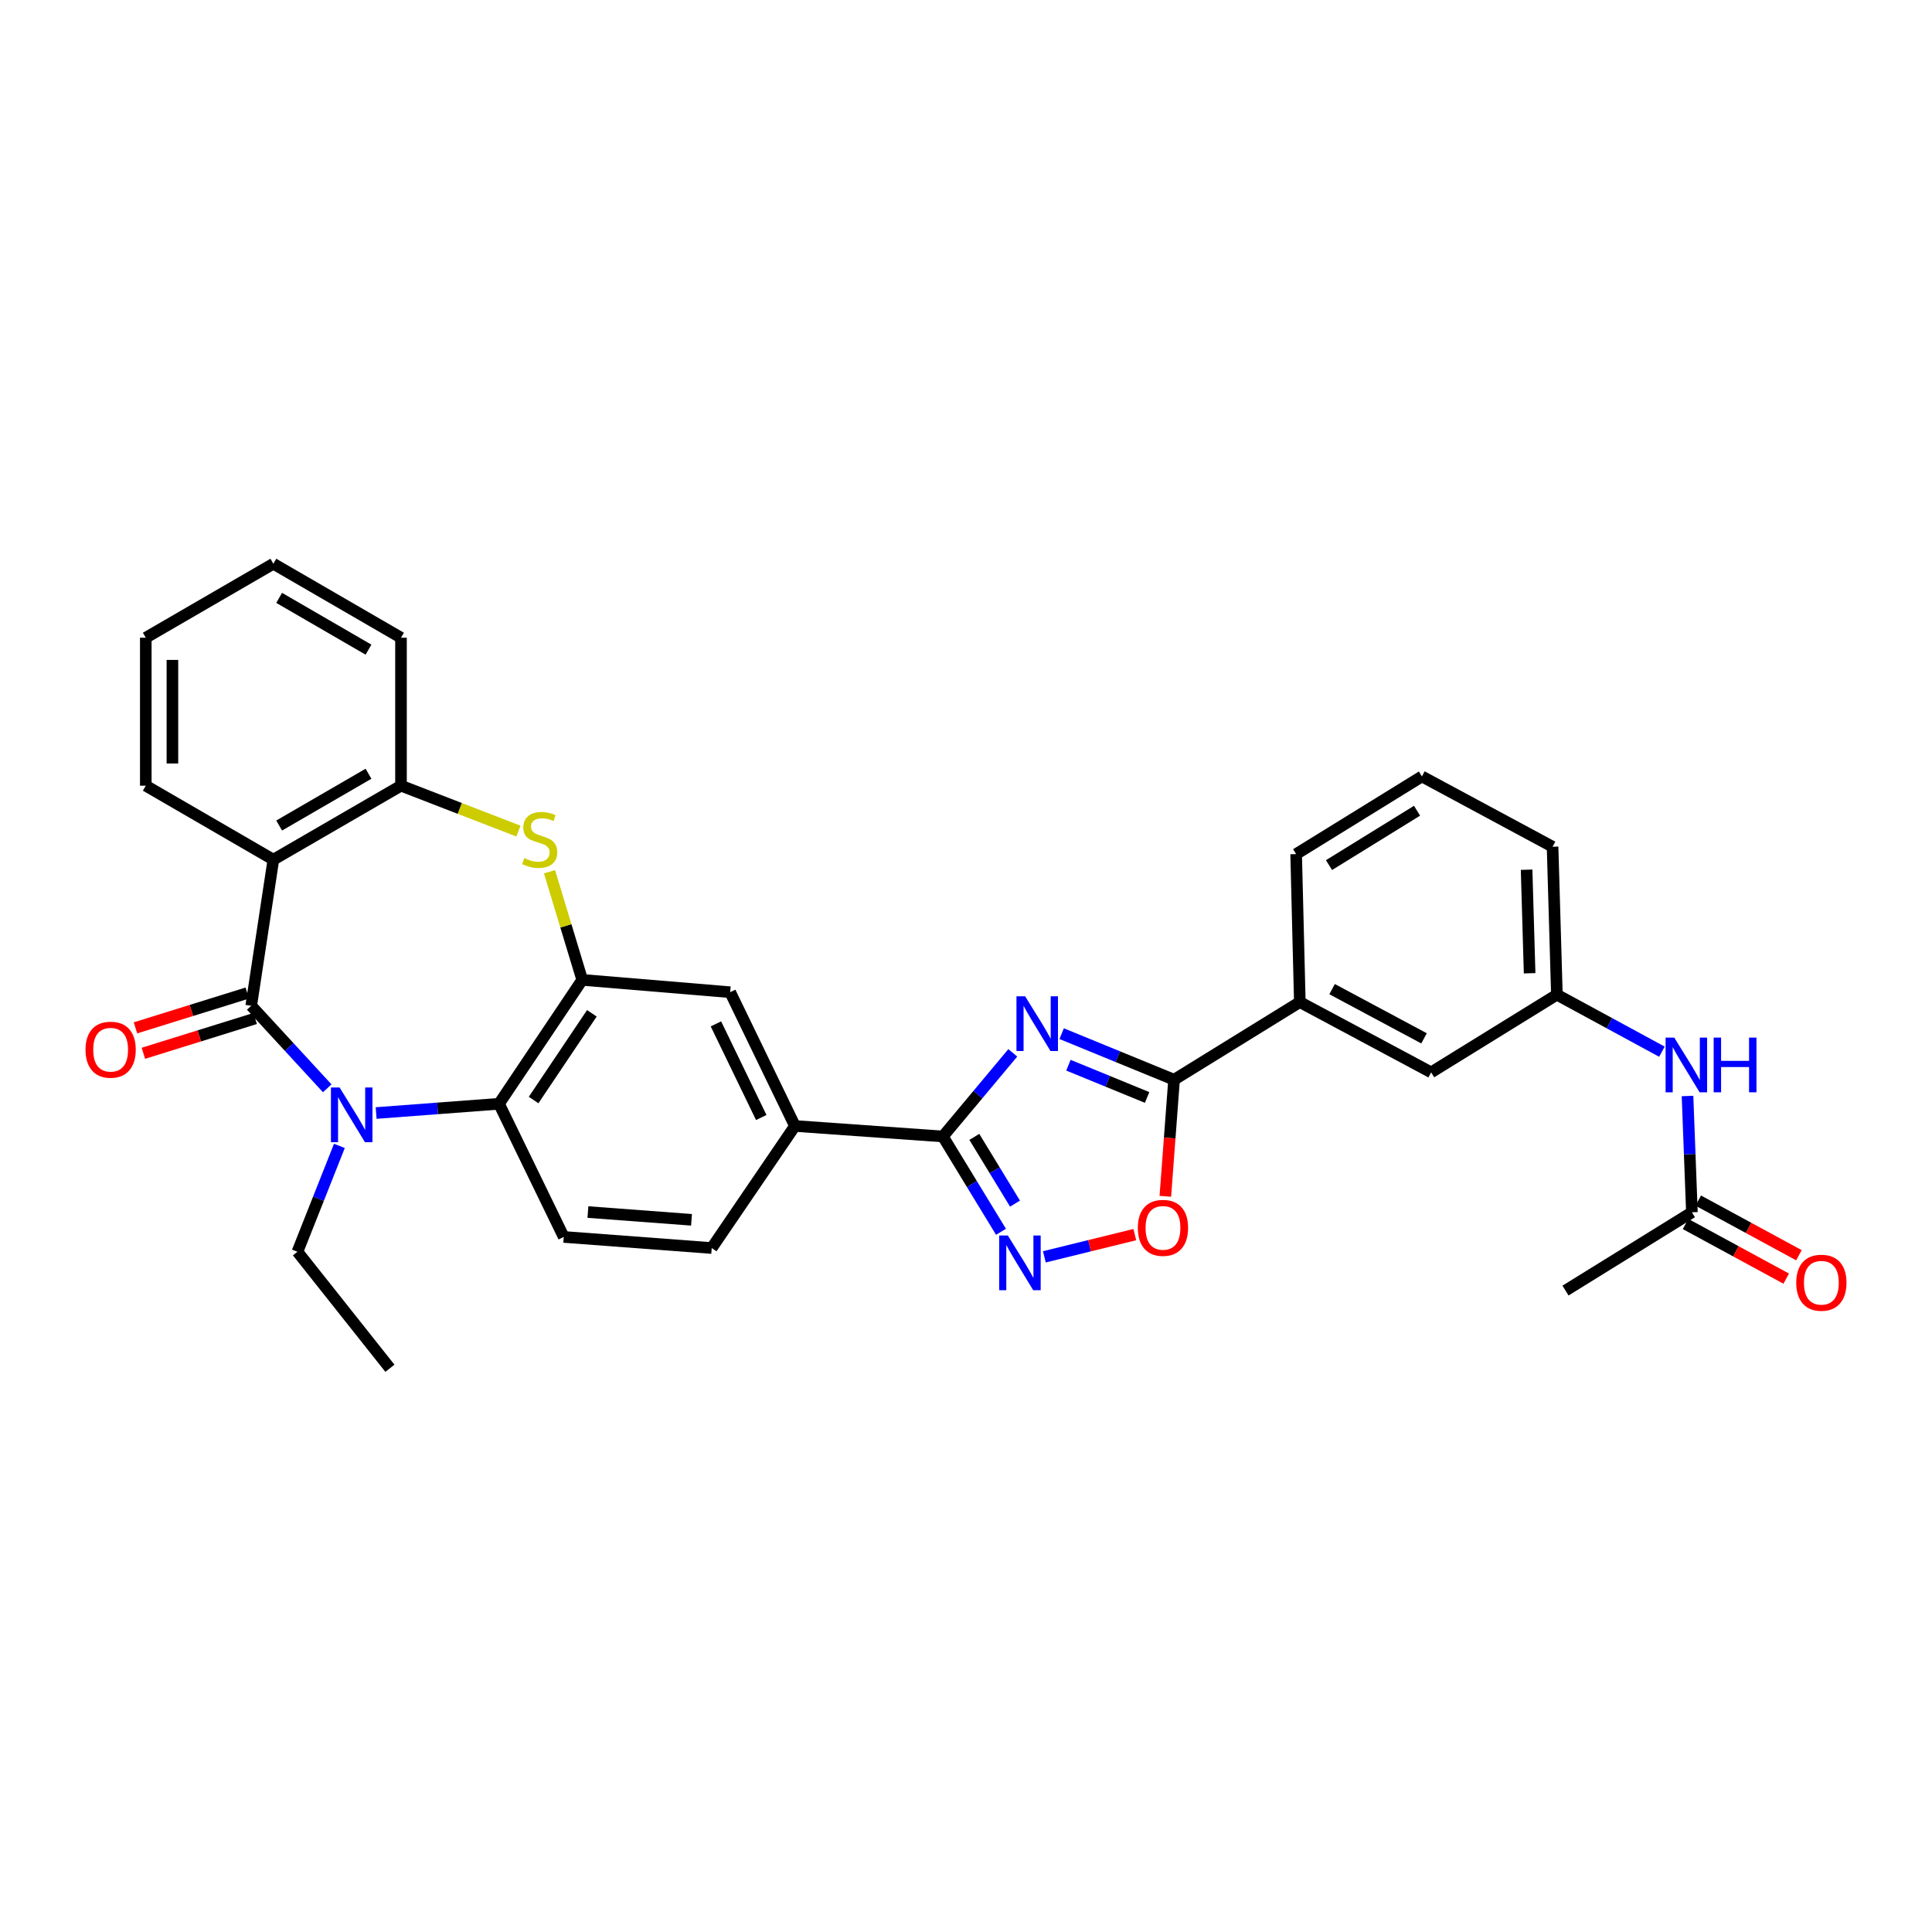<?xml version='1.0' encoding='iso-8859-1'?>
<svg version='1.1' baseProfile='full'
              xmlns='http://www.w3.org/2000/svg'
                      xmlns:rdkit='http://www.rdkit.org/xml'
                      xmlns:xlink='http://www.w3.org/1999/xlink'
                  xml:space='preserve'
width='1000px' height='1000px' viewBox='0 0 1000 1000'>
<!-- END OF HEADER -->
<rect style='opacity:1.0;fill:#FFFFFF;stroke:none' width='1000' height='1000' x='0' y='0'> </rect>
<path class='bond-1' d='M 130.029,520.59 L 149.703,541.949' style='fill:none;fill-rule:evenodd;stroke:#000000;stroke-width:6px;stroke-linecap:butt;stroke-linejoin:miter;stroke-opacity:1' />
<path class='bond-1' d='M 149.703,541.949 L 169.377,563.308' style='fill:none;fill-rule:evenodd;stroke:#0000FF;stroke-width:6px;stroke-linecap:butt;stroke-linejoin:miter;stroke-opacity:1' />
<path class='bond-3' d='M 130.029,520.59 L 141.492,444.962' style='fill:none;fill-rule:evenodd;stroke:#000000;stroke-width:6px;stroke-linecap:butt;stroke-linejoin:miter;stroke-opacity:1' />
<path class='bond-15' d='M 127.981,514.01 L 99.052,523.015' style='fill:none;fill-rule:evenodd;stroke:#000000;stroke-width:6px;stroke-linecap:butt;stroke-linejoin:miter;stroke-opacity:1' />
<path class='bond-15' d='M 99.052,523.015 L 70.122,532.02' style='fill:none;fill-rule:evenodd;stroke:#FF0000;stroke-width:6px;stroke-linecap:butt;stroke-linejoin:miter;stroke-opacity:1' />
<path class='bond-15' d='M 132.077,527.17 L 103.148,536.174' style='fill:none;fill-rule:evenodd;stroke:#000000;stroke-width:6px;stroke-linecap:butt;stroke-linejoin:miter;stroke-opacity:1' />
<path class='bond-15' d='M 103.148,536.174 L 74.218,545.179' style='fill:none;fill-rule:evenodd;stroke:#FF0000;stroke-width:6px;stroke-linecap:butt;stroke-linejoin:miter;stroke-opacity:1' />
<path class='bond-0' d='M 524.218,544.953 L 506.125,566.592' style='fill:none;fill-rule:evenodd;stroke:#0000FF;stroke-width:6px;stroke-linecap:butt;stroke-linejoin:miter;stroke-opacity:1' />
<path class='bond-0' d='M 506.125,566.592 L 488.032,588.232' style='fill:none;fill-rule:evenodd;stroke:#000000;stroke-width:6px;stroke-linecap:butt;stroke-linejoin:miter;stroke-opacity:1' />
<path class='bond-4' d='M 549.515,535.018 L 578.605,546.943' style='fill:none;fill-rule:evenodd;stroke:#0000FF;stroke-width:6px;stroke-linecap:butt;stroke-linejoin:miter;stroke-opacity:1' />
<path class='bond-4' d='M 578.605,546.943 L 607.696,558.867' style='fill:none;fill-rule:evenodd;stroke:#000000;stroke-width:6px;stroke-linecap:butt;stroke-linejoin:miter;stroke-opacity:1' />
<path class='bond-4' d='M 553.014,551.349 L 573.378,559.696' style='fill:none;fill-rule:evenodd;stroke:#0000FF;stroke-width:6px;stroke-linecap:butt;stroke-linejoin:miter;stroke-opacity:1' />
<path class='bond-4' d='M 573.378,559.696 L 593.741,568.043' style='fill:none;fill-rule:evenodd;stroke:#000000;stroke-width:6px;stroke-linecap:butt;stroke-linejoin:miter;stroke-opacity:1' />
<path class='bond-8' d='M 194.687,576.1 L 226.49,573.705' style='fill:none;fill-rule:evenodd;stroke:#0000FF;stroke-width:6px;stroke-linecap:butt;stroke-linejoin:miter;stroke-opacity:1' />
<path class='bond-8' d='M 226.49,573.705 L 258.292,571.31' style='fill:none;fill-rule:evenodd;stroke:#000000;stroke-width:6px;stroke-linecap:butt;stroke-linejoin:miter;stroke-opacity:1' />
<path class='bond-22' d='M 175.669,593.118 L 164.813,620.51' style='fill:none;fill-rule:evenodd;stroke:#0000FF;stroke-width:6px;stroke-linecap:butt;stroke-linejoin:miter;stroke-opacity:1' />
<path class='bond-22' d='M 164.813,620.51 L 153.957,647.902' style='fill:none;fill-rule:evenodd;stroke:#000000;stroke-width:6px;stroke-linecap:butt;stroke-linejoin:miter;stroke-opacity:1' />
<path class='bond-2' d='M 488.032,588.232 L 411.455,582.803' style='fill:none;fill-rule:evenodd;stroke:#000000;stroke-width:6px;stroke-linecap:butt;stroke-linejoin:miter;stroke-opacity:1' />
<path class='bond-5' d='M 488.032,588.232 L 503.074,612.901' style='fill:none;fill-rule:evenodd;stroke:#000000;stroke-width:6px;stroke-linecap:butt;stroke-linejoin:miter;stroke-opacity:1' />
<path class='bond-5' d='M 503.074,612.901 L 518.116,637.57' style='fill:none;fill-rule:evenodd;stroke:#0000FF;stroke-width:6px;stroke-linecap:butt;stroke-linejoin:miter;stroke-opacity:1' />
<path class='bond-5' d='M 504.312,588.457 L 514.841,605.726' style='fill:none;fill-rule:evenodd;stroke:#000000;stroke-width:6px;stroke-linecap:butt;stroke-linejoin:miter;stroke-opacity:1' />
<path class='bond-5' d='M 514.841,605.726 L 525.371,622.994' style='fill:none;fill-rule:evenodd;stroke:#0000FF;stroke-width:6px;stroke-linecap:butt;stroke-linejoin:miter;stroke-opacity:1' />
<path class='bond-10' d='M 141.492,444.962 L 207.556,406.669' style='fill:none;fill-rule:evenodd;stroke:#000000;stroke-width:6px;stroke-linecap:butt;stroke-linejoin:miter;stroke-opacity:1' />
<path class='bond-10' d='M 144.49,427.293 L 190.735,400.488' style='fill:none;fill-rule:evenodd;stroke:#000000;stroke-width:6px;stroke-linecap:butt;stroke-linejoin:miter;stroke-opacity:1' />
<path class='bond-23' d='M 141.492,444.962 L 75.458,406.669' style='fill:none;fill-rule:evenodd;stroke:#000000;stroke-width:6px;stroke-linecap:butt;stroke-linejoin:miter;stroke-opacity:1' />
<path class='bond-13' d='M 607.696,558.867 L 672.788,518.668' style='fill:none;fill-rule:evenodd;stroke:#000000;stroke-width:6px;stroke-linecap:butt;stroke-linejoin:miter;stroke-opacity:1' />
<path class='bond-35' d='M 607.696,558.867 L 605.433,589.04' style='fill:none;fill-rule:evenodd;stroke:#000000;stroke-width:6px;stroke-linecap:butt;stroke-linejoin:miter;stroke-opacity:1' />
<path class='bond-35' d='M 605.433,589.04 L 603.171,619.212' style='fill:none;fill-rule:evenodd;stroke:#FF0000;stroke-width:6px;stroke-linecap:butt;stroke-linejoin:miter;stroke-opacity:1' />
<path class='bond-9' d='M 540.563,650.538 L 563.968,644.786' style='fill:none;fill-rule:evenodd;stroke:#0000FF;stroke-width:6px;stroke-linecap:butt;stroke-linejoin:miter;stroke-opacity:1' />
<path class='bond-9' d='M 563.968,644.786 L 587.372,639.035' style='fill:none;fill-rule:evenodd;stroke:#FF0000;stroke-width:6px;stroke-linecap:butt;stroke-linejoin:miter;stroke-opacity:1' />
<path class='bond-6' d='M 301.362,507.182 L 258.292,571.31' style='fill:none;fill-rule:evenodd;stroke:#000000;stroke-width:6px;stroke-linecap:butt;stroke-linejoin:miter;stroke-opacity:1' />
<path class='bond-6' d='M 306.343,524.486 L 276.194,569.375' style='fill:none;fill-rule:evenodd;stroke:#000000;stroke-width:6px;stroke-linecap:butt;stroke-linejoin:miter;stroke-opacity:1' />
<path class='bond-12' d='M 301.362,507.182 L 377.94,513.561' style='fill:none;fill-rule:evenodd;stroke:#000000;stroke-width:6px;stroke-linecap:butt;stroke-linejoin:miter;stroke-opacity:1' />
<path class='bond-32' d='M 301.362,507.182 L 292.894,479.198' style='fill:none;fill-rule:evenodd;stroke:#000000;stroke-width:6px;stroke-linecap:butt;stroke-linejoin:miter;stroke-opacity:1' />
<path class='bond-32' d='M 292.894,479.198 L 284.426,451.213' style='fill:none;fill-rule:evenodd;stroke:#CCCC00;stroke-width:6px;stroke-linecap:butt;stroke-linejoin:miter;stroke-opacity:1' />
<path class='bond-7' d='M 268.344,430.177 L 237.95,418.423' style='fill:none;fill-rule:evenodd;stroke:#CCCC00;stroke-width:6px;stroke-linecap:butt;stroke-linejoin:miter;stroke-opacity:1' />
<path class='bond-7' d='M 237.95,418.423 L 207.556,406.669' style='fill:none;fill-rule:evenodd;stroke:#000000;stroke-width:6px;stroke-linecap:butt;stroke-linejoin:miter;stroke-opacity:1' />
<path class='bond-14' d='M 258.292,571.31 L 291.791,640.238' style='fill:none;fill-rule:evenodd;stroke:#000000;stroke-width:6px;stroke-linecap:butt;stroke-linejoin:miter;stroke-opacity:1' />
<path class='bond-24' d='M 207.556,406.669 L 207.556,330.084' style='fill:none;fill-rule:evenodd;stroke:#000000;stroke-width:6px;stroke-linecap:butt;stroke-linejoin:miter;stroke-opacity:1' />
<path class='bond-11' d='M 411.455,582.803 L 368.384,645.981' style='fill:none;fill-rule:evenodd;stroke:#000000;stroke-width:6px;stroke-linecap:butt;stroke-linejoin:miter;stroke-opacity:1' />
<path class='bond-34' d='M 411.455,582.803 L 377.94,513.561' style='fill:none;fill-rule:evenodd;stroke:#000000;stroke-width:6px;stroke-linecap:butt;stroke-linejoin:miter;stroke-opacity:1' />
<path class='bond-34' d='M 394.022,578.421 L 370.561,529.952' style='fill:none;fill-rule:evenodd;stroke:#000000;stroke-width:6px;stroke-linecap:butt;stroke-linejoin:miter;stroke-opacity:1' />
<path class='bond-18' d='M 672.788,518.668 L 740.767,555.054' style='fill:none;fill-rule:evenodd;stroke:#000000;stroke-width:6px;stroke-linecap:butt;stroke-linejoin:miter;stroke-opacity:1' />
<path class='bond-18' d='M 689.489,511.974 L 737.074,537.444' style='fill:none;fill-rule:evenodd;stroke:#000000;stroke-width:6px;stroke-linecap:butt;stroke-linejoin:miter;stroke-opacity:1' />
<path class='bond-25' d='M 672.788,518.668 L 670.881,442.082' style='fill:none;fill-rule:evenodd;stroke:#000000;stroke-width:6px;stroke-linecap:butt;stroke-linejoin:miter;stroke-opacity:1' />
<path class='bond-19' d='M 291.791,640.238 L 368.384,645.981' style='fill:none;fill-rule:evenodd;stroke:#000000;stroke-width:6px;stroke-linecap:butt;stroke-linejoin:miter;stroke-opacity:1' />
<path class='bond-19' d='M 304.31,627.355 L 357.925,631.375' style='fill:none;fill-rule:evenodd;stroke:#000000;stroke-width:6px;stroke-linecap:butt;stroke-linejoin:miter;stroke-opacity:1' />
<path class='bond-16' d='M 875.729,627.481 L 874.592,597.383' style='fill:none;fill-rule:evenodd;stroke:#000000;stroke-width:6px;stroke-linecap:butt;stroke-linejoin:miter;stroke-opacity:1' />
<path class='bond-16' d='M 874.592,597.383 L 873.456,567.286' style='fill:none;fill-rule:evenodd;stroke:#0000FF;stroke-width:6px;stroke-linecap:butt;stroke-linejoin:miter;stroke-opacity:1' />
<path class='bond-21' d='M 872.441,633.538 L 898.491,647.678' style='fill:none;fill-rule:evenodd;stroke:#000000;stroke-width:6px;stroke-linecap:butt;stroke-linejoin:miter;stroke-opacity:1' />
<path class='bond-21' d='M 898.491,647.678 L 924.542,661.818' style='fill:none;fill-rule:evenodd;stroke:#FF0000;stroke-width:6px;stroke-linecap:butt;stroke-linejoin:miter;stroke-opacity:1' />
<path class='bond-21' d='M 879.016,621.425 L 905.066,635.565' style='fill:none;fill-rule:evenodd;stroke:#000000;stroke-width:6px;stroke-linecap:butt;stroke-linejoin:miter;stroke-opacity:1' />
<path class='bond-21' d='M 905.066,635.565 L 931.117,649.705' style='fill:none;fill-rule:evenodd;stroke:#FF0000;stroke-width:6px;stroke-linecap:butt;stroke-linejoin:miter;stroke-opacity:1' />
<path class='bond-27' d='M 875.729,627.481 L 810.3,668.002' style='fill:none;fill-rule:evenodd;stroke:#000000;stroke-width:6px;stroke-linecap:butt;stroke-linejoin:miter;stroke-opacity:1' />
<path class='bond-17' d='M 860.204,544.353 L 833.023,529.6' style='fill:none;fill-rule:evenodd;stroke:#0000FF;stroke-width:6px;stroke-linecap:butt;stroke-linejoin:miter;stroke-opacity:1' />
<path class='bond-17' d='M 833.023,529.6 L 805.843,514.847' style='fill:none;fill-rule:evenodd;stroke:#000000;stroke-width:6px;stroke-linecap:butt;stroke-linejoin:miter;stroke-opacity:1' />
<path class='bond-20' d='M 740.767,555.054 L 805.843,514.847' style='fill:none;fill-rule:evenodd;stroke:#000000;stroke-width:6px;stroke-linecap:butt;stroke-linejoin:miter;stroke-opacity:1' />
<path class='bond-36' d='M 805.843,514.847 L 803.607,438.269' style='fill:none;fill-rule:evenodd;stroke:#000000;stroke-width:6px;stroke-linecap:butt;stroke-linejoin:miter;stroke-opacity:1' />
<path class='bond-36' d='M 791.731,503.763 L 790.166,450.158' style='fill:none;fill-rule:evenodd;stroke:#000000;stroke-width:6px;stroke-linecap:butt;stroke-linejoin:miter;stroke-opacity:1' />
<path class='bond-29' d='M 153.957,647.902 L 201.821,708.209' style='fill:none;fill-rule:evenodd;stroke:#000000;stroke-width:6px;stroke-linecap:butt;stroke-linejoin:miter;stroke-opacity:1' />
<path class='bond-30' d='M 75.458,406.669 L 75.458,330.084' style='fill:none;fill-rule:evenodd;stroke:#000000;stroke-width:6px;stroke-linecap:butt;stroke-linejoin:miter;stroke-opacity:1' />
<path class='bond-30' d='M 89.241,395.181 L 89.241,341.571' style='fill:none;fill-rule:evenodd;stroke:#000000;stroke-width:6px;stroke-linecap:butt;stroke-linejoin:miter;stroke-opacity:1' />
<path class='bond-33' d='M 207.556,330.084 L 141.492,291.791' style='fill:none;fill-rule:evenodd;stroke:#000000;stroke-width:6px;stroke-linecap:butt;stroke-linejoin:miter;stroke-opacity:1' />
<path class='bond-33' d='M 190.735,336.264 L 144.49,309.459' style='fill:none;fill-rule:evenodd;stroke:#000000;stroke-width:6px;stroke-linecap:butt;stroke-linejoin:miter;stroke-opacity:1' />
<path class='bond-26' d='M 670.881,442.082 L 735.981,401.876' style='fill:none;fill-rule:evenodd;stroke:#000000;stroke-width:6px;stroke-linecap:butt;stroke-linejoin:miter;stroke-opacity:1' />
<path class='bond-26' d='M 687.889,447.778 L 733.458,419.633' style='fill:none;fill-rule:evenodd;stroke:#000000;stroke-width:6px;stroke-linecap:butt;stroke-linejoin:miter;stroke-opacity:1' />
<path class='bond-28' d='M 735.981,401.876 L 803.607,438.269' style='fill:none;fill-rule:evenodd;stroke:#000000;stroke-width:6px;stroke-linecap:butt;stroke-linejoin:miter;stroke-opacity:1' />
<path class='bond-31' d='M 75.458,330.084 L 141.492,291.791' style='fill:none;fill-rule:evenodd;stroke:#000000;stroke-width:6px;stroke-linecap:butt;stroke-linejoin:miter;stroke-opacity:1' />
<path  class='atom-1' d='M 530.601 515.672
L 539.881 530.672
Q 540.801 532.152, 542.281 534.832
Q 543.761 537.512, 543.841 537.672
L 543.841 515.672
L 547.601 515.672
L 547.601 543.992
L 543.721 543.992
L 533.761 527.592
Q 532.601 525.672, 531.361 523.472
Q 530.161 521.272, 529.801 520.592
L 529.801 543.992
L 526.121 543.992
L 526.121 515.672
L 530.601 515.672
' fill='#0000FF'/>
<path  class='atom-2' d='M 175.776 562.892
L 185.056 577.892
Q 185.976 579.372, 187.456 582.052
Q 188.936 584.732, 189.016 584.892
L 189.016 562.892
L 192.776 562.892
L 192.776 591.212
L 188.896 591.212
L 178.936 574.812
Q 177.776 572.892, 176.536 570.692
Q 175.336 568.492, 174.976 567.812
L 174.976 591.212
L 171.296 591.212
L 171.296 562.892
L 175.776 562.892
' fill='#0000FF'/>
<path  class='atom-6' d='M 521.657 639.485
L 530.937 654.485
Q 531.857 655.965, 533.337 658.645
Q 534.817 661.325, 534.897 661.485
L 534.897 639.485
L 538.657 639.485
L 538.657 667.805
L 534.777 667.805
L 524.817 651.405
Q 523.657 649.485, 522.417 647.285
Q 521.217 645.085, 520.857 644.405
L 520.857 667.805
L 517.177 667.805
L 517.177 639.485
L 521.657 639.485
' fill='#0000FF'/>
<path  class='atom-8' d='M 271.348 444.153
Q 271.668 444.273, 272.988 444.833
Q 274.308 445.393, 275.748 445.753
Q 277.228 446.073, 278.668 446.073
Q 281.348 446.073, 282.908 444.793
Q 284.468 443.473, 284.468 441.193
Q 284.468 439.633, 283.668 438.673
Q 282.908 437.713, 281.708 437.193
Q 280.508 436.673, 278.508 436.073
Q 275.988 435.313, 274.468 434.593
Q 272.988 433.873, 271.908 432.353
Q 270.868 430.833, 270.868 428.273
Q 270.868 424.713, 273.268 422.513
Q 275.708 420.313, 280.508 420.313
Q 283.788 420.313, 287.508 421.873
L 286.588 424.953
Q 283.188 423.553, 280.628 423.553
Q 277.868 423.553, 276.348 424.713
Q 274.828 425.833, 274.868 427.793
Q 274.868 429.313, 275.628 430.233
Q 276.428 431.153, 277.548 431.673
Q 278.708 432.193, 280.628 432.793
Q 283.188 433.593, 284.708 434.393
Q 286.228 435.193, 287.308 436.833
Q 288.428 438.433, 288.428 441.193
Q 288.428 445.113, 285.788 447.233
Q 283.188 449.313, 278.828 449.313
Q 276.308 449.313, 274.388 448.753
Q 272.508 448.233, 270.268 447.313
L 271.348 444.153
' fill='#CCCC00'/>
<path  class='atom-10' d='M 588.953 635.532
Q 588.953 628.732, 592.313 624.932
Q 595.673 621.132, 601.953 621.132
Q 608.233 621.132, 611.593 624.932
Q 614.953 628.732, 614.953 635.532
Q 614.953 642.412, 611.553 646.332
Q 608.153 650.212, 601.953 650.212
Q 595.713 650.212, 592.313 646.332
Q 588.953 642.452, 588.953 635.532
M 601.953 647.012
Q 606.273 647.012, 608.593 644.132
Q 610.953 641.212, 610.953 635.532
Q 610.953 629.972, 608.593 627.172
Q 606.273 624.332, 601.953 624.332
Q 597.633 624.332, 595.273 627.132
Q 592.953 629.932, 592.953 635.532
Q 592.953 641.252, 595.273 644.132
Q 597.633 647.012, 601.953 647.012
' fill='#FF0000'/>
<path  class='atom-16' d='M 44.265 543.319
Q 44.265 536.519, 47.625 532.719
Q 50.985 528.919, 57.265 528.919
Q 63.545 528.919, 66.905 532.719
Q 70.265 536.519, 70.265 543.319
Q 70.265 550.199, 66.865 554.119
Q 63.465 557.999, 57.265 557.999
Q 51.025 557.999, 47.625 554.119
Q 44.265 550.239, 44.265 543.319
M 57.265 554.799
Q 61.585 554.799, 63.905 551.919
Q 66.265 548.999, 66.265 543.319
Q 66.265 537.759, 63.905 534.959
Q 61.585 532.119, 57.265 532.119
Q 52.945 532.119, 50.585 534.919
Q 48.265 537.719, 48.265 543.319
Q 48.265 549.039, 50.585 551.919
Q 52.945 554.799, 57.265 554.799
' fill='#FF0000'/>
<path  class='atom-18' d='M 866.59 537.058
L 875.87 552.058
Q 876.79 553.538, 878.27 556.218
Q 879.75 558.898, 879.83 559.058
L 879.83 537.058
L 883.59 537.058
L 883.59 565.378
L 879.71 565.378
L 869.75 548.978
Q 868.59 547.058, 867.35 544.858
Q 866.15 542.658, 865.79 541.978
L 865.79 565.378
L 862.11 565.378
L 862.11 537.058
L 866.59 537.058
' fill='#0000FF'/>
<path  class='atom-18' d='M 886.99 537.058
L 890.83 537.058
L 890.83 549.098
L 905.31 549.098
L 905.31 537.058
L 909.15 537.058
L 909.15 565.378
L 905.31 565.378
L 905.31 552.298
L 890.83 552.298
L 890.83 565.378
L 886.99 565.378
L 886.99 537.058
' fill='#0000FF'/>
<path  class='atom-22' d='M 929.735 663.932
Q 929.735 657.132, 933.095 653.332
Q 936.455 649.532, 942.735 649.532
Q 949.015 649.532, 952.375 653.332
Q 955.735 657.132, 955.735 663.932
Q 955.735 670.812, 952.335 674.732
Q 948.935 678.612, 942.735 678.612
Q 936.495 678.612, 933.095 674.732
Q 929.735 670.852, 929.735 663.932
M 942.735 675.412
Q 947.055 675.412, 949.375 672.532
Q 951.735 669.612, 951.735 663.932
Q 951.735 658.372, 949.375 655.572
Q 947.055 652.732, 942.735 652.732
Q 938.415 652.732, 936.055 655.532
Q 933.735 658.332, 933.735 663.932
Q 933.735 669.652, 936.055 672.532
Q 938.415 675.412, 942.735 675.412
' fill='#FF0000'/>
</svg>
